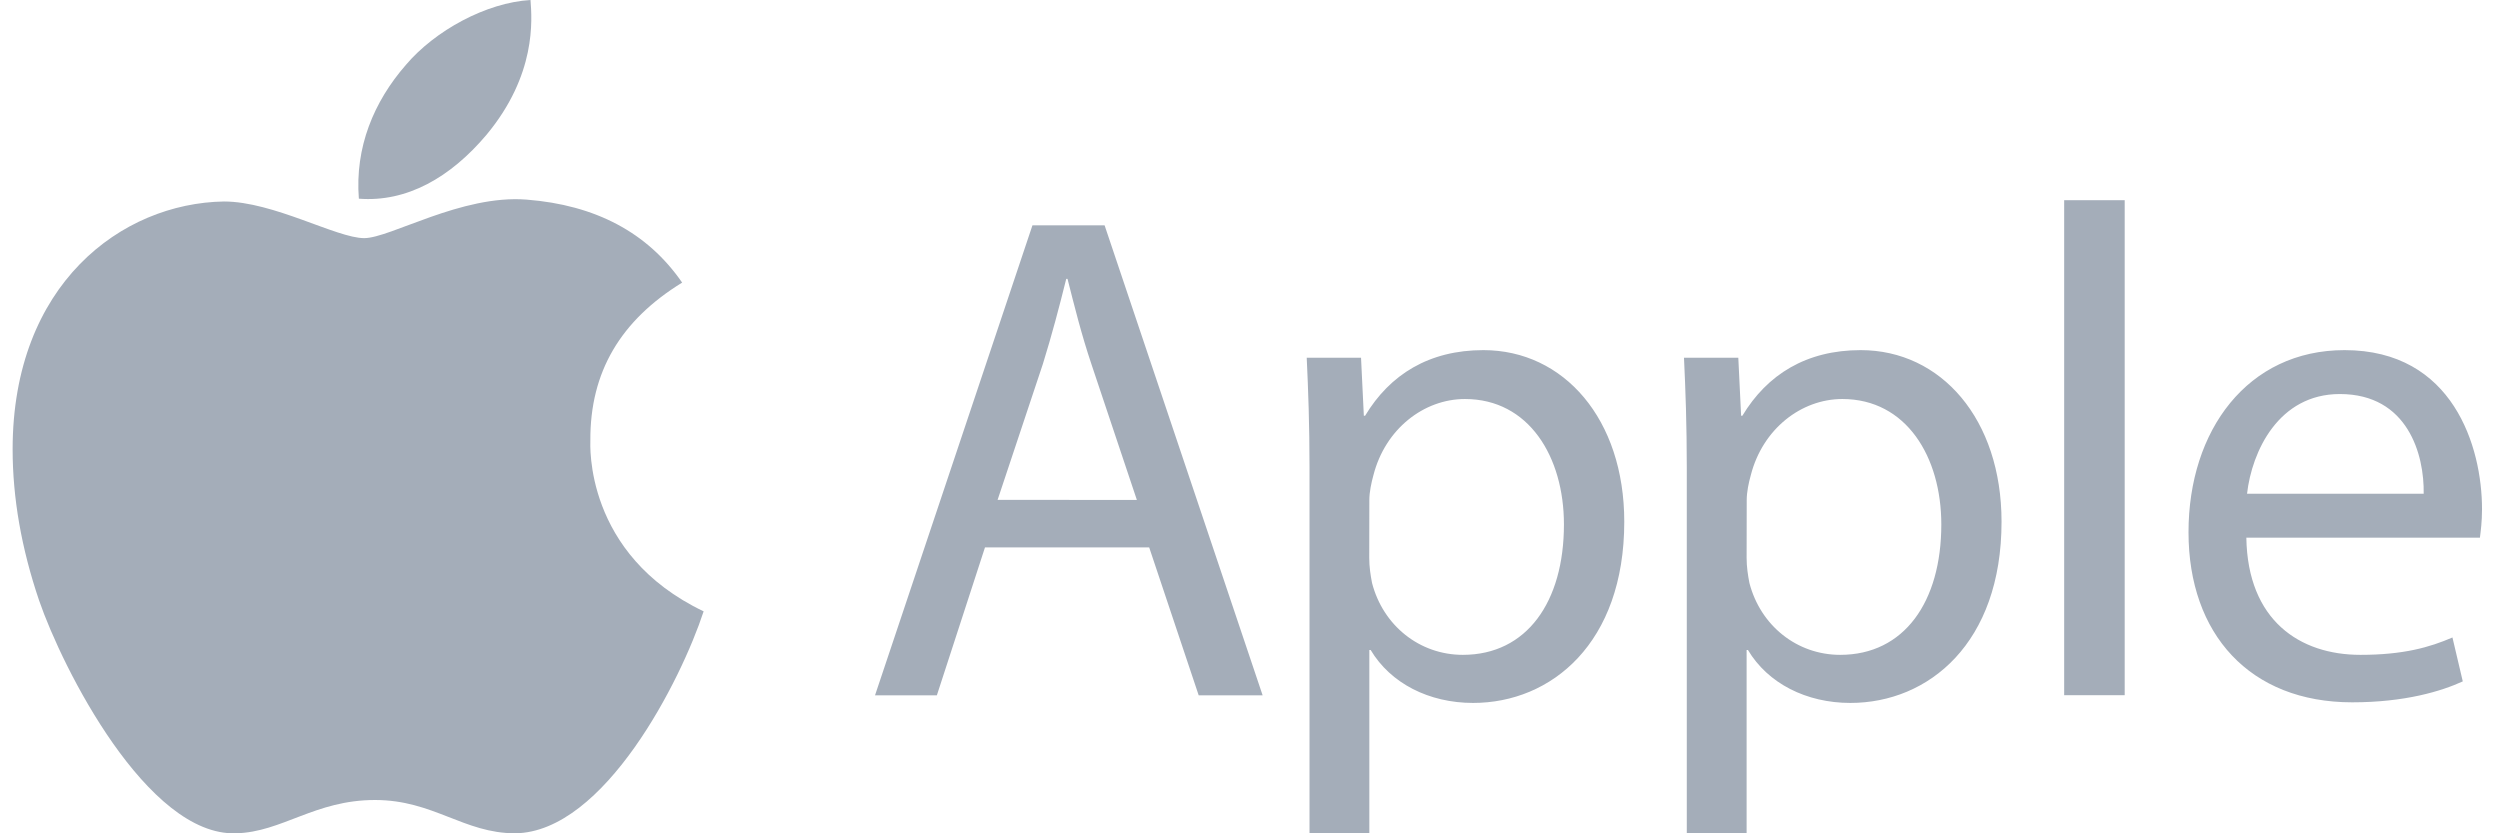 <svg xmlns="http://www.w3.org/2000/svg" width="99" height="33" viewBox="0 0 99 33" fill="none">
  <path d="M23.378 17.439C23.364 14.735 24.57 12.694 27.013 11.191C25.646 9.209 23.582 8.119 20.855 7.905C18.275 7.699 15.454 9.43 14.422 9.43C13.331 9.43 10.83 7.979 8.868 7.979C4.811 8.045 0.5 11.257 0.5 17.792C0.5 19.723 0.849 21.717 1.547 23.775C2.477 26.479 5.836 33.109 9.34 32.999C11.172 32.954 12.466 31.68 14.851 31.68C17.162 31.68 18.362 32.999 20.405 32.999C23.938 32.947 26.977 26.921 27.864 24.209C23.124 21.948 23.378 17.579 23.378 17.439ZM19.263 5.341C21.248 2.954 21.066 0.781 21.008 0C19.256 0.103 17.228 1.208 16.072 2.571C14.8 4.03 14.051 5.835 14.211 7.868C16.108 8.016 17.838 7.029 19.263 5.341Z" fill="#A4ADB9"/>
  <path d="M39.005 21.678L37.1 27.534H34.651L40.885 8.923H43.742L50 27.534H47.468L45.508 21.678H39.005ZM45.02 19.798L43.227 14.441C42.818 13.225 42.548 12.123 42.274 11.044H42.223C41.949 12.147 41.651 13.278 41.298 14.413L39.505 19.794L45.02 19.798ZM51.857 18.53C51.857 16.82 51.806 15.435 51.746 14.167H53.897L54.008 16.462H54.059C55.04 14.831 56.591 13.865 58.742 13.865C61.928 13.865 64.321 16.598 64.321 20.66C64.321 25.465 61.436 27.836 58.333 27.836C56.591 27.836 55.067 27.063 54.278 25.739H54.226V33H51.857V18.53ZM54.222 22.092C54.222 22.455 54.274 22.781 54.333 23.087C54.77 24.769 56.21 25.932 57.928 25.932C60.46 25.932 61.932 23.835 61.932 20.768C61.932 18.087 60.543 15.801 58.012 15.801C56.381 15.801 54.857 16.989 54.389 18.812C54.306 19.114 54.226 19.476 54.226 19.806L54.222 22.092ZM66.797 18.53C66.797 16.82 66.746 15.435 66.686 14.167H68.837L68.948 16.462H68.999C69.98 14.831 71.531 13.865 73.682 13.865C76.868 13.865 79.261 16.598 79.261 20.66C79.261 25.465 76.376 27.836 73.273 27.836C71.531 27.836 70.007 27.063 69.218 25.739H69.166V33H66.797V18.53ZM69.166 22.092C69.166 22.455 69.218 22.781 69.277 23.087C69.714 24.769 71.154 25.932 72.872 25.932C75.404 25.932 76.876 23.835 76.876 20.768C76.876 18.087 75.487 15.801 72.956 15.801C71.325 15.801 69.801 16.989 69.333 18.812C69.249 19.114 69.17 19.476 69.17 19.806L69.166 22.092ZM81.741 7.929H84.138V27.53H81.741V7.929ZM88.955 21.291C89.007 24.576 91.078 25.932 93.471 25.932C95.185 25.932 96.221 25.63 97.117 25.244L97.526 26.983C96.685 27.369 95.24 27.812 93.145 27.812C89.09 27.812 86.665 25.107 86.665 21.074C86.665 17.041 89.007 13.865 92.844 13.865C97.145 13.865 98.288 17.701 98.288 20.16C98.288 20.66 98.236 21.042 98.205 21.291H88.955ZM95.978 19.553C96.006 18.007 95.352 15.604 92.657 15.604C90.233 15.604 89.173 17.87 88.983 19.553H95.978Z" fill="#A4ADB9"/>
</svg>